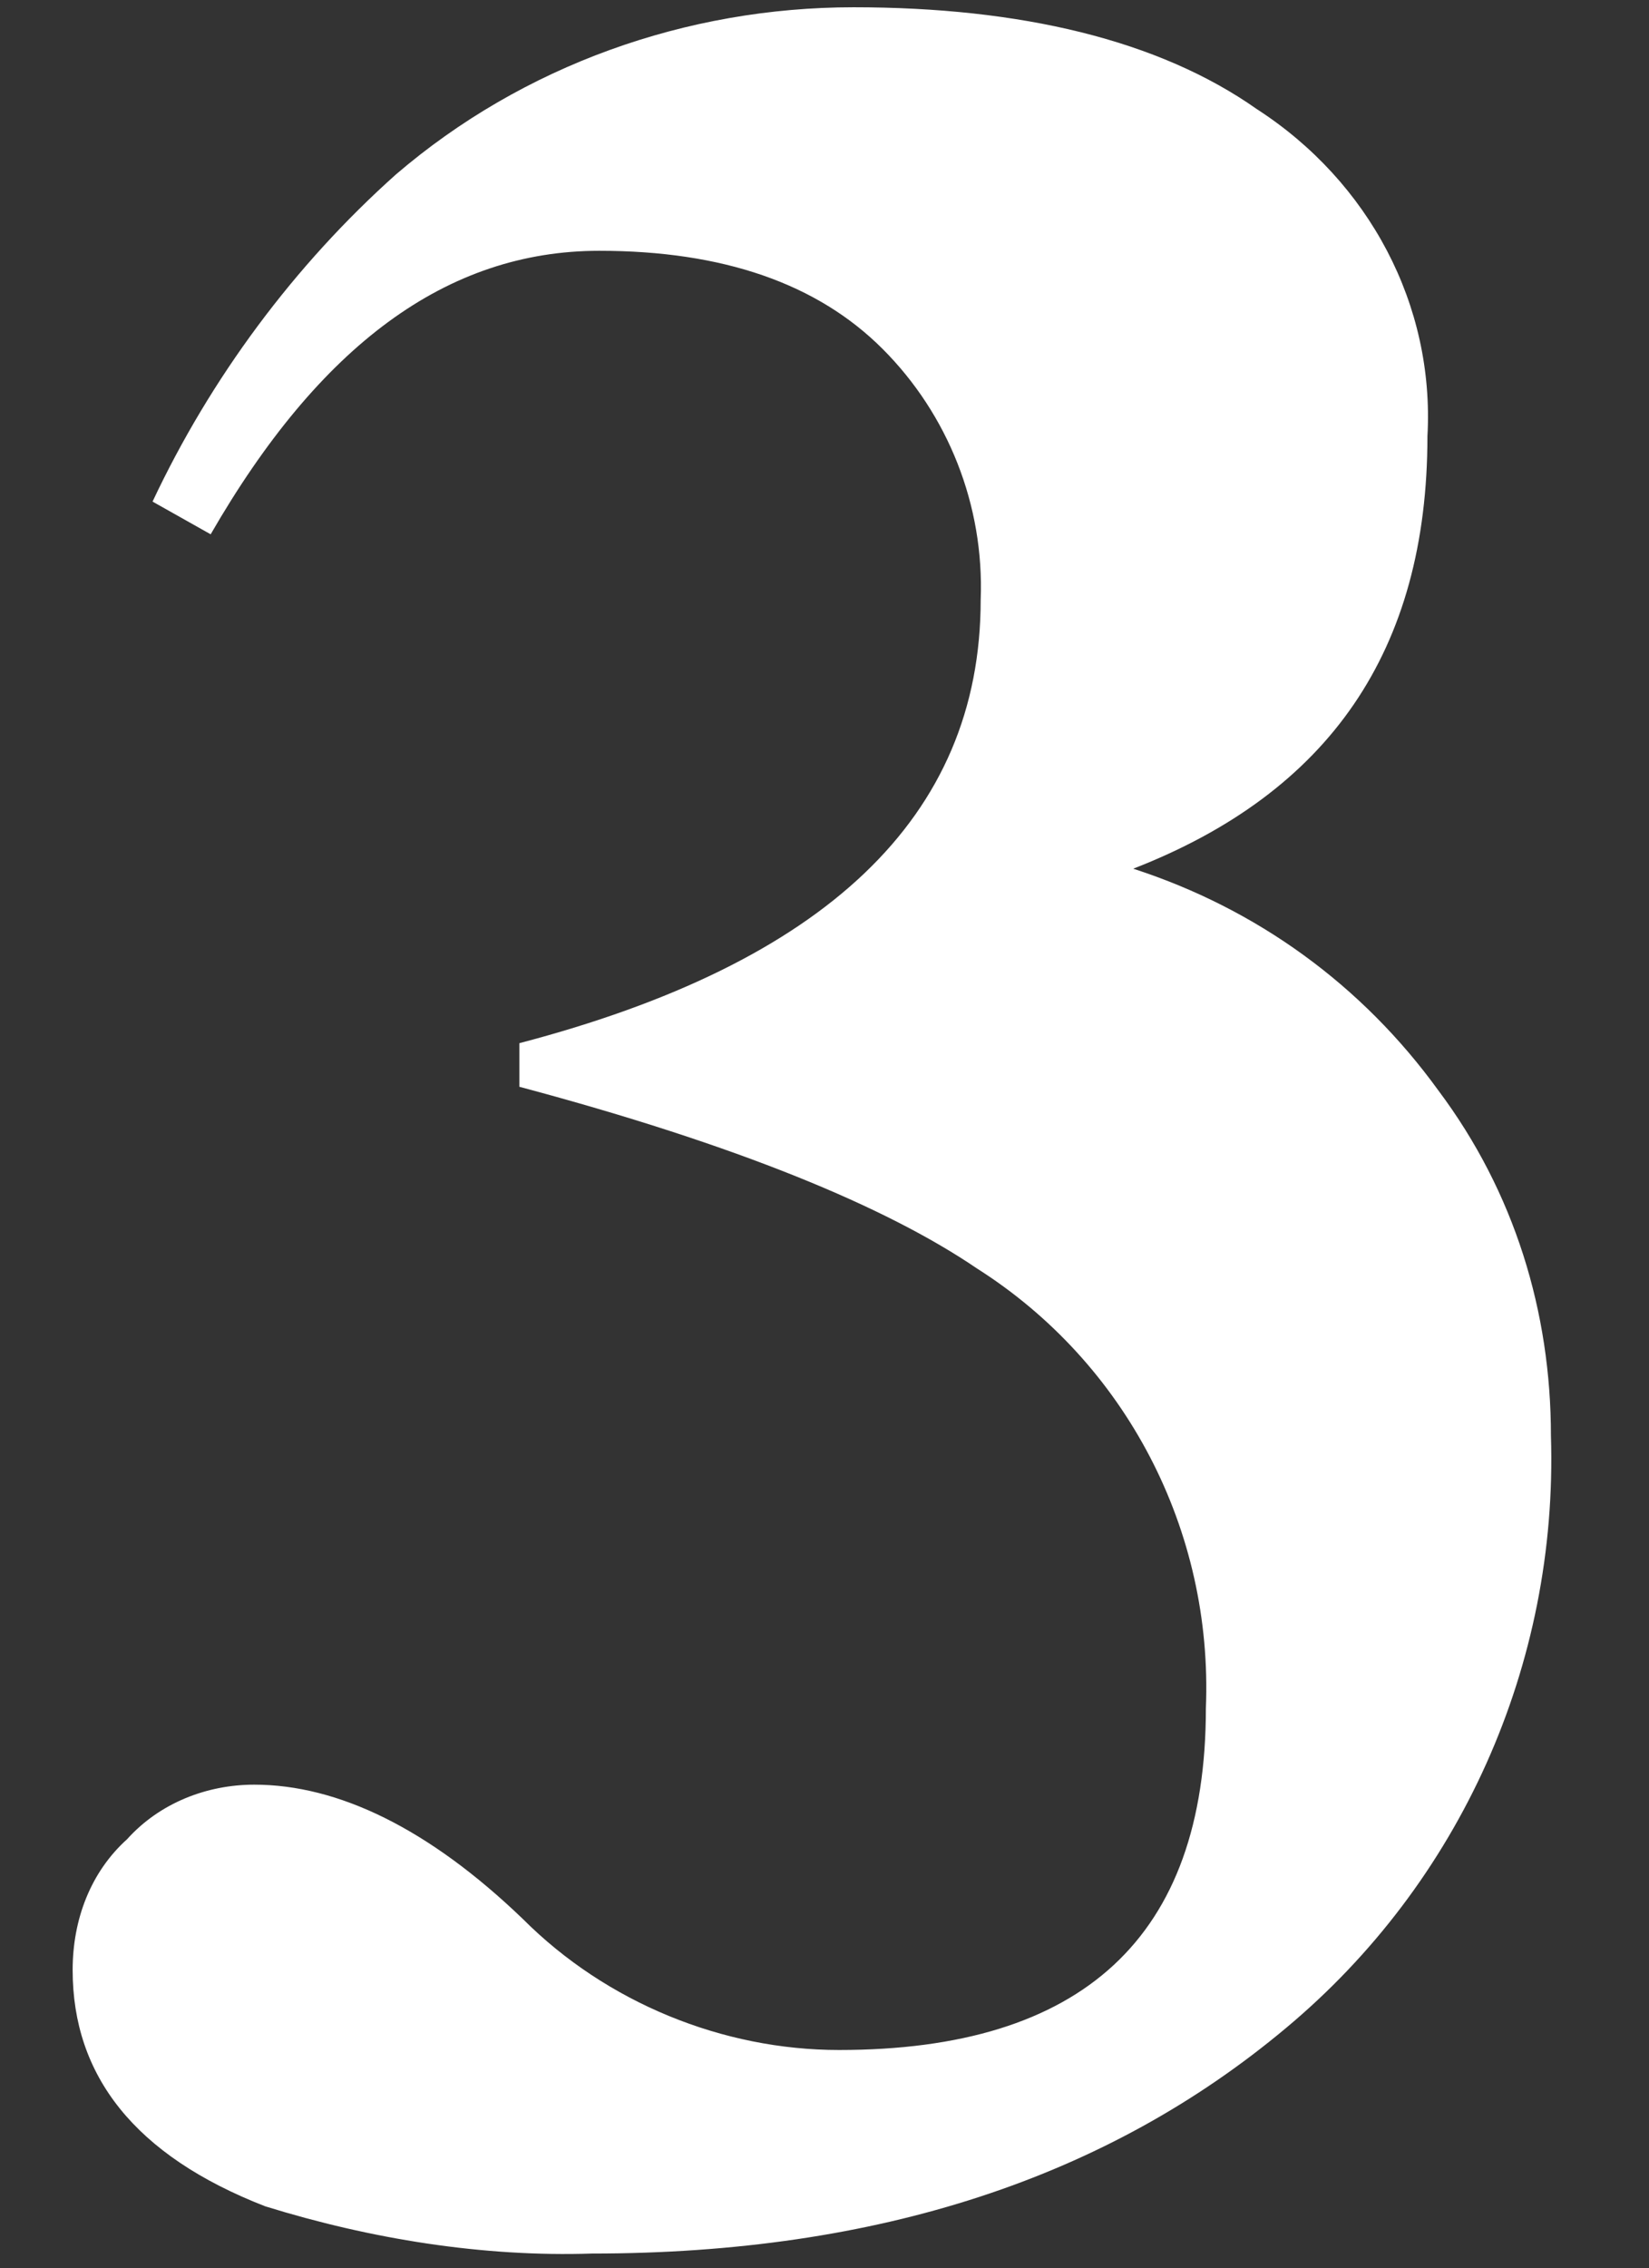 <?xml version="1.0" encoding="utf-8"?>
<!-- Generator: Adobe Illustrator 26.5.3, SVG Export Plug-In . SVG Version: 6.00 Build 0)  -->
<svg version="1.1" id="レイヤー_1" xmlns="http://www.w3.org/2000/svg" xmlns:xlink="http://www.w3.org/1999/xlink" x="0px"
	 y="0px" viewBox="0 0 45.4 62.4" style="enable-background:new 0 0 45.4 62.4;" xml:space="preserve">
<rect x="0" y="0" width="45.4" height="62.4" fill="#333333" stroke="none"/>
<style type="text/css">
	.st0{fill:#FFFFFF;}
</style>
<path id="パス_95" class="st0" d="M42.7,39.5c0.2,6.3-2.5,12.3-7.3,16.3C30.5,59.9,24.2,62,16.3,62c-3,0.1-6.1-0.4-9-1.3
	C3.7,59.3,2,57.1,2,54.2c0-1.4,0.5-2.7,1.5-3.6c0.9-1,2.2-1.5,3.5-1.5c2.3,0,4.8,1.2,7.4,3.7c2.3,2.3,5.5,3.6,8.7,3.6
	c6.7,0,10.1-3.1,10.1-9.4c0.2-4.9-2.2-9.5-6.3-12.1c-2.5-1.7-6.6-3.4-12.6-5v-1.2C22.7,26.5,27,22.5,27,16.5
	c0.1-2.6-0.9-5.1-2.7-6.9c-1.8-1.8-4.4-2.7-7.8-2.7c-4.2,0-7.7,2.6-10.7,7.8l-1.6-0.9c1.6-3.4,3.9-6.5,6.7-9c3.5-3,8-4.6,12.6-4.6
	S31.9,1.1,34.6,3c3.1,2,4.9,5.4,4.7,9c0,5.9-2.7,9.8-8.1,11.9c3.4,1.1,6.3,3.2,8.4,6.1C41.7,32.8,42.7,36.1,42.7,39.5z"/>
</svg>
